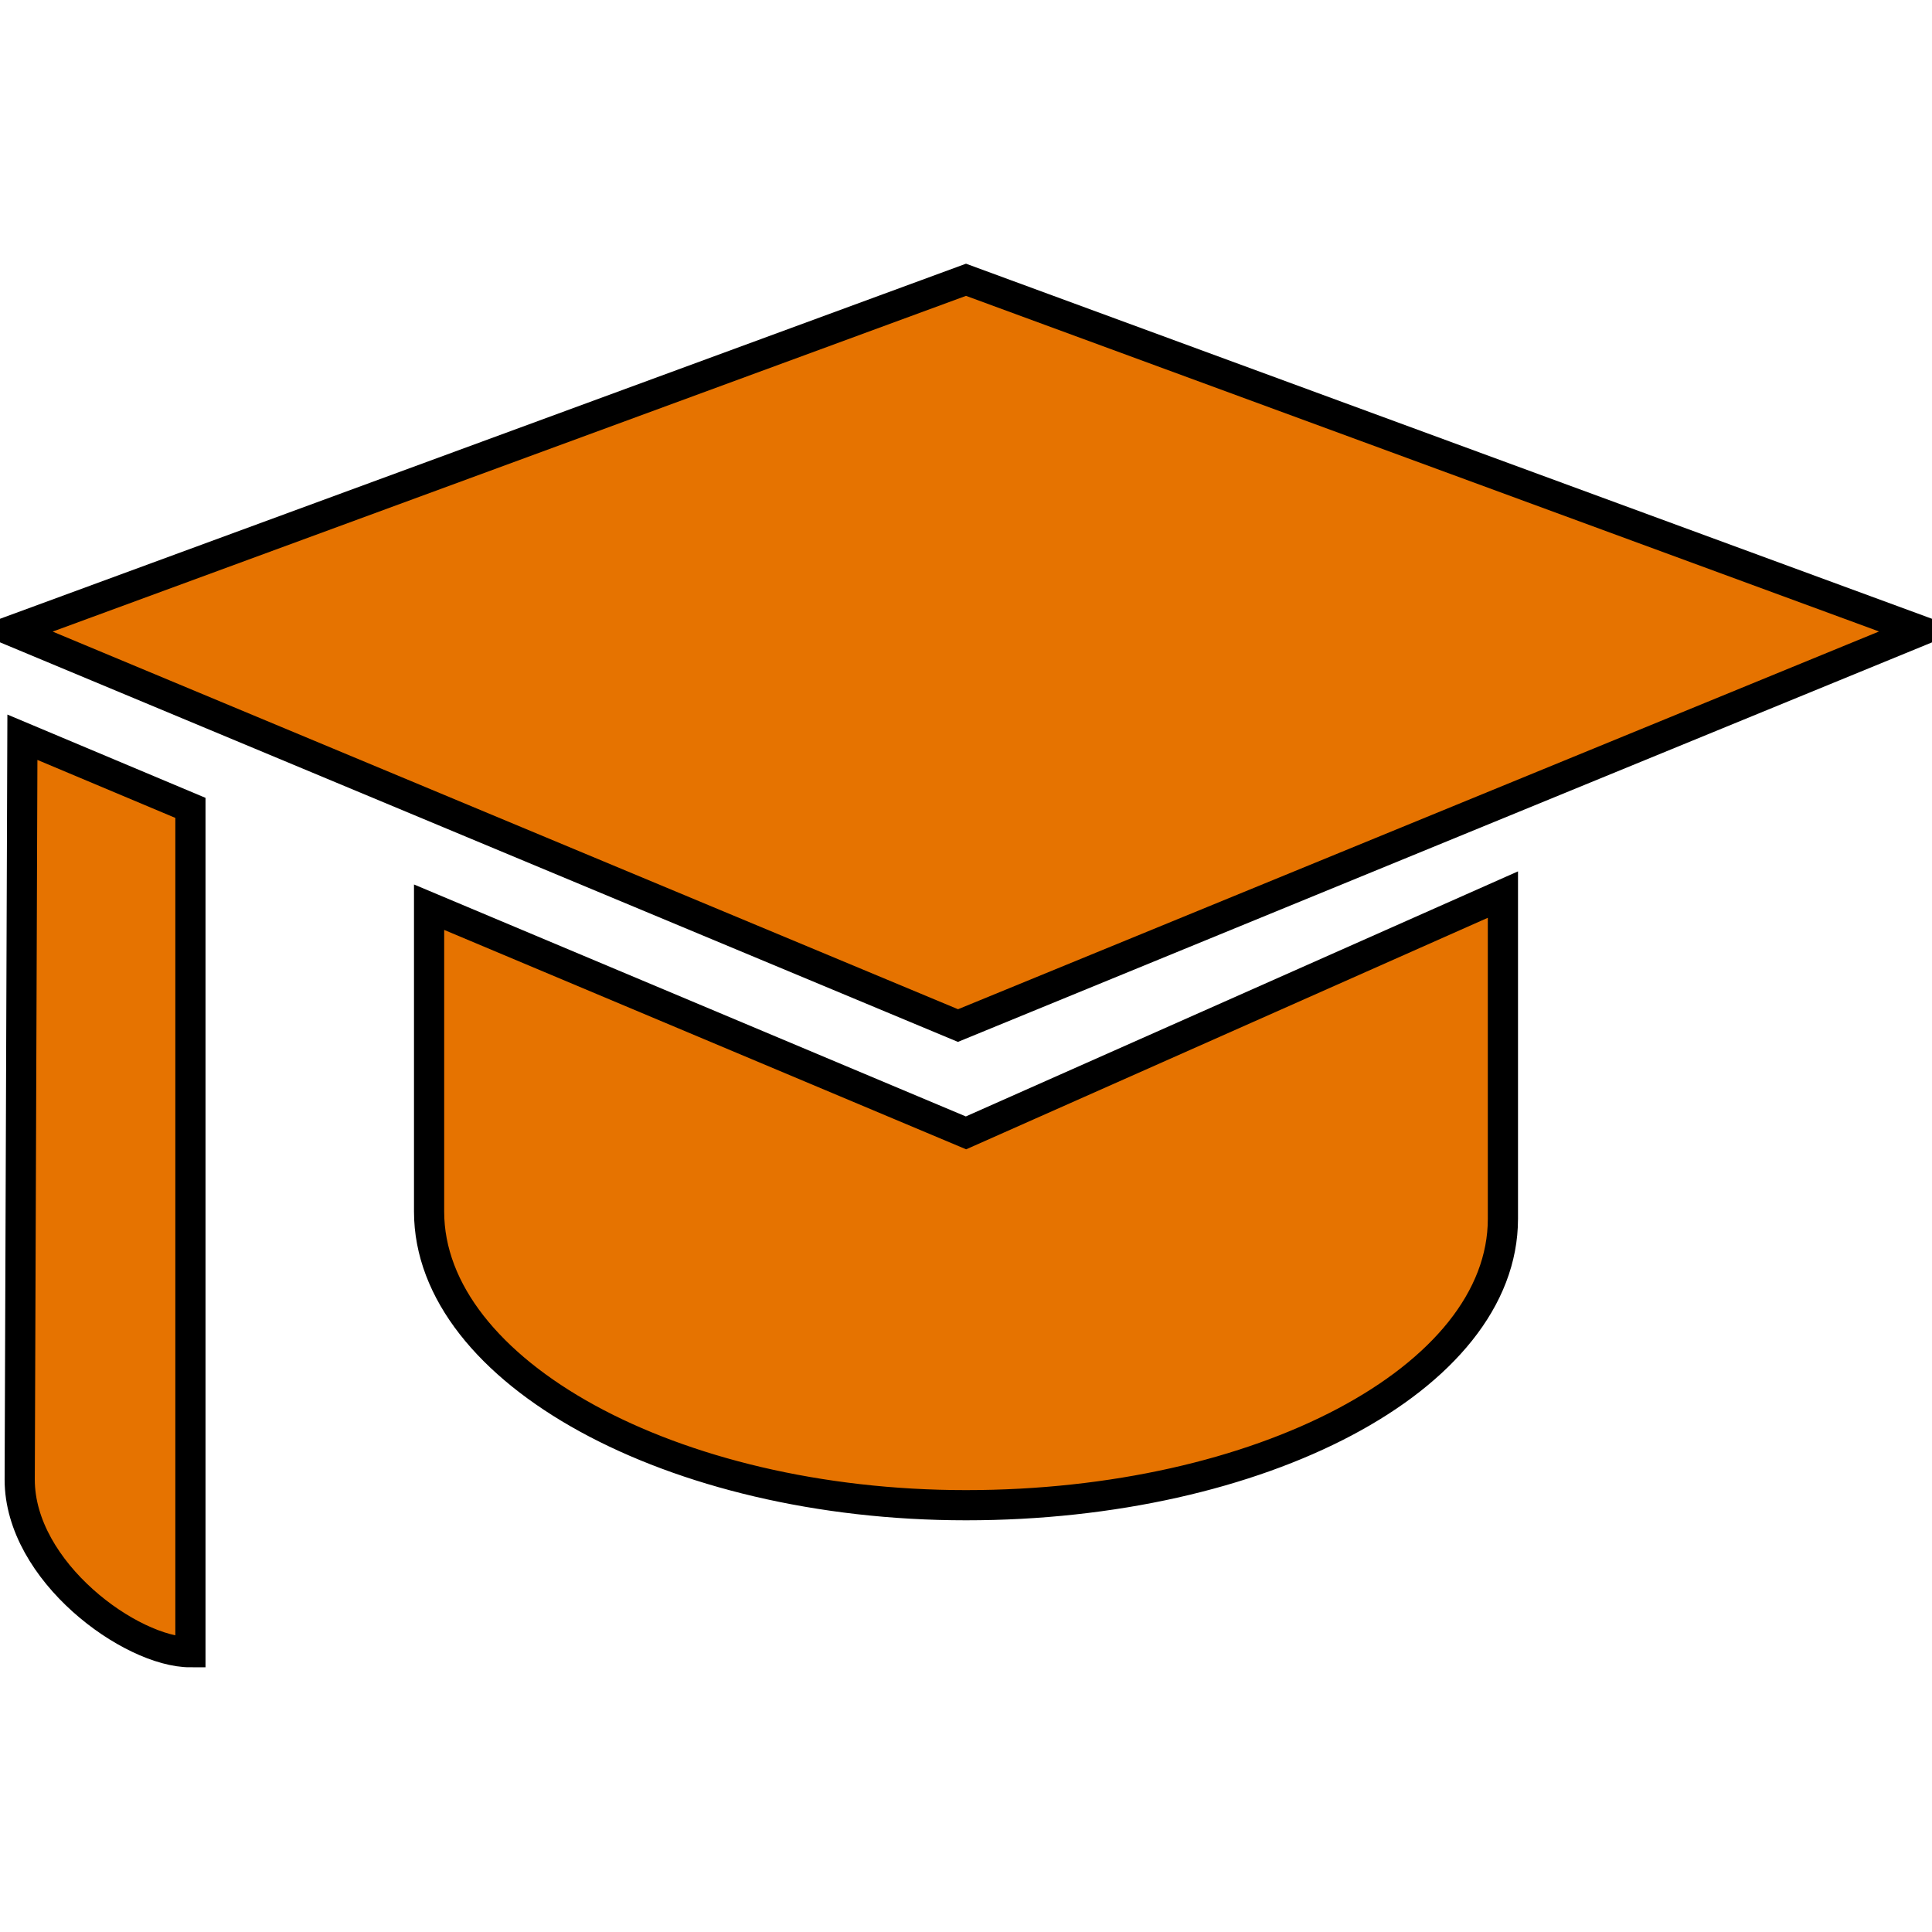 <svg width="64" height="64" xmlns="http://www.w3.org/2000/svg" xml:space="preserve" version="1.1">

 <g>
  <title>Layer 1</title>
  <path stroke="null" fill="#e67300" d="m49.786,29.634l-17.786,7.894l-17.786,-7.476l0,6.97l0,3.112c0,5.3 8.045,9.728 17.786,9.728s17.786,-4.187 17.786,-9.488l0,-3.34l0,-7.4z" class="st0" id="XMLID_5184_"/>
  <polygon stroke="null" fill="#e67300" points="0.375,20.893 32,9.268 63.625,20.893 31.734,33.973 " class="st0" id="XMLID_5183_"/>
  <path stroke="null" fill="#e67300" d="m6.308,54.732c-1.973,0 -5.655,-2.669 -5.655,-5.718l0.089,-24.592l5.566,2.34l0,27.969z" class="st1" id="XMLID_5182_"/>
 </g>
</svg>